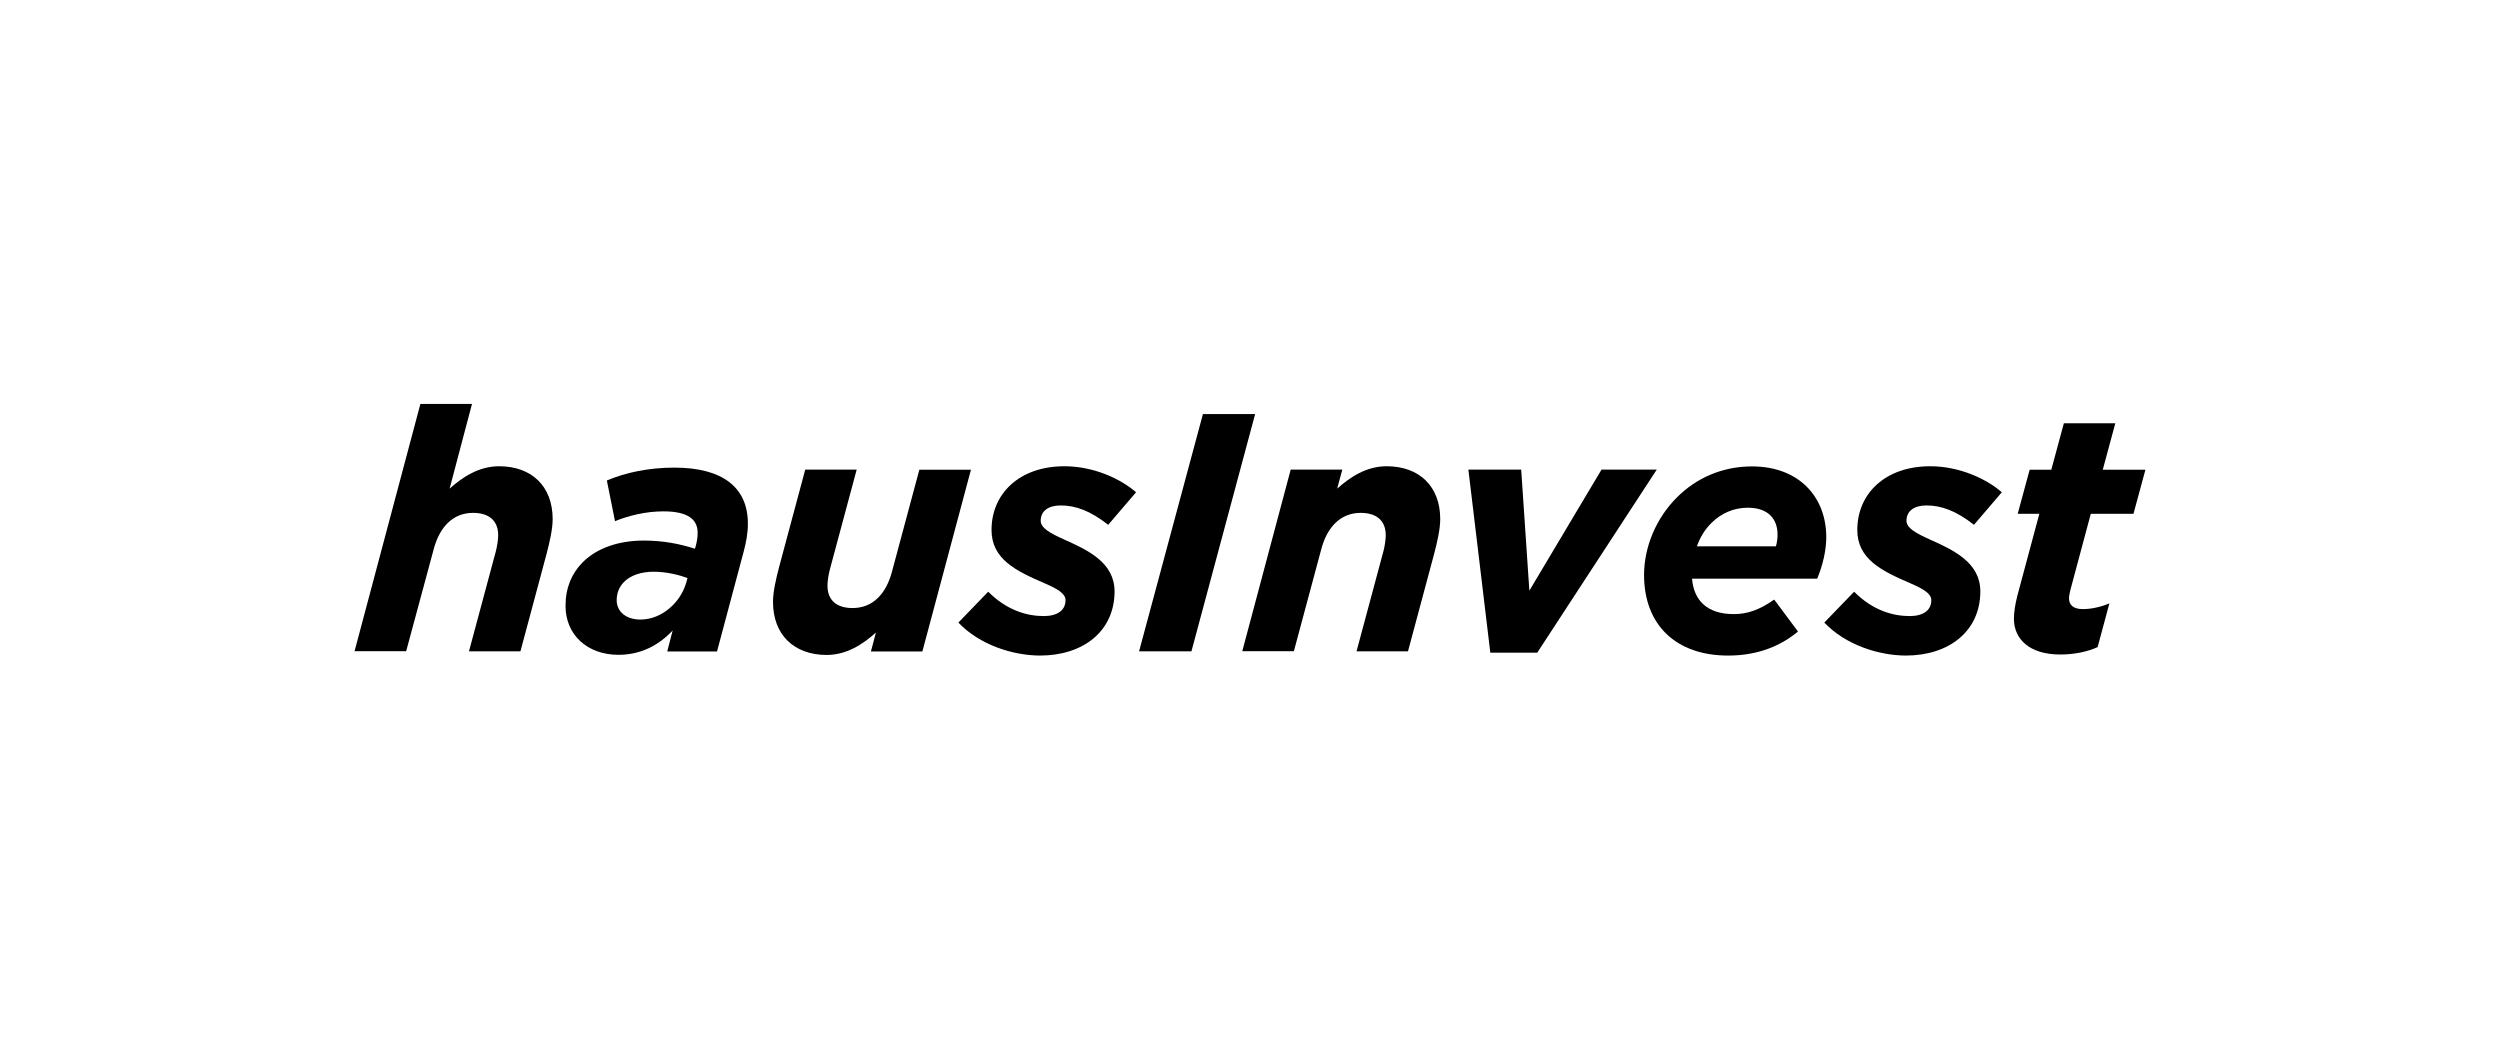<?xml version="1.0" encoding="UTF-8"?> <svg xmlns="http://www.w3.org/2000/svg" xmlns:xlink="http://www.w3.org/1999/xlink" version="1.1" id="Ebene_1" x="0px" y="0px" viewBox="0 0 165.2 70" style="enable-background:new 0 0 165.2 70;" xml:space="preserve"> <style type="text/css"> .st0{clip-path:url(#SVGID_00000137818242290276101440000010076000713177455254_);} .st1{filter:url(#Adobe_OpacityMaskFilter);} .st2{clip-path:url(#SVGID_00000091696242188014536850000010926021863919344529_);fill:url(#SVGID_00000092415452060597216180000015159051921330529961_);} .st3{clip-path:url(#SVGID_00000091696242188014536850000010926021863919344529_);mask:url(#SVGID_00000011025348126296059670000002861049652086673590_);} .st4{clip-path:url(#SVGID_00000011733397374469256840000015469577495832209081_);} .st5{filter:url(#Adobe_OpacityMaskFilter_00000065796753435742166160000000167260928979542152_);} .st6{clip-path:url(#SVGID_00000091696242188014536850000010926021863919344529_);fill:url(#SVGID_00000073687334623766355500000003480694507354521520_);} .st7{clip-path:url(#SVGID_00000091696242188014536850000010926021863919344529_);mask:url(#SVGID_00000116951834089503197470000010368790380153013900_);} .st8{clip-path:url(#SVGID_00000082341806156281357070000002238801709478124449_);} .st9{clip-path:url(#SVGID_00000091696242188014536850000010926021863919344529_);} .st10{clip-path:url(#SVGID_00000165922798382431997670000018381660641404098197_);} .st11{clip-path:url(#SVGID_00000090294283146047287070000012279061047046121649_);} .st12{clip-path:url(#SVGID_00000127749455087480908200000004504883784666051998_);} .st13{clip-path:url(#SVGID_00000158008983363634184880000016229418380093760150_);} .st14{clip-path:url(#SVGID_00000104685006204735799690000012757433874263574706_);} .st15{clip-path:url(#SVGID_00000134942505402121374120000015297882655358774684_);} .st16{clip-path:url(#SVGID_00000002344261199690667880000001000122323959780740_);} .st17{clip-path:url(#SVGID_00000111160344434584925020000007312953177816547228_);} .st18{opacity:0.72;clip-path:url(#SVGID_00000137830138004720409790000009385140293878925754_);} .st19{clip-path:url(#SVGID_00000183239982718609411600000012740376095348507537_);} .st20{clip-path:url(#SVGID_00000077289466773661617270000017461086880810939061_);} .st21{opacity:0.72;clip-path:url(#SVGID_00000142876060864879490510000018099746045972552856_);} .st22{clip-path:url(#SVGID_00000152250689688794214600000007438625151863999403_);} .st23{clip-path:url(#SVGID_00000152240728868600146010000014695059272611167119_);} .st24{clip-path:url(#SVGID_00000172418341713821901100000016043983777184371625_);} .st25{clip-path:url(#SVGID_00000089535462753473175320000013445962321272796588_);} .st26{clip-path:url(#SVGID_00000054957403329792082310000010541751365206654631_);} .st27{clip-path:url(#SVGID_00000142854844275315618240000017867647158632336283_);} .st28{clip-path:url(#SVGID_00000021105804304714811930000010375564269748547719_);} .st29{clip-path:url(#SVGID_00000035500341912116338430000016179113899380026530_);} .st30{clip-path:url(#SVGID_00000014618032717852599480000008942635510562234298_);} .st31{clip-path:url(#SVGID_00000114757151636571546830000008160737773819244961_);} .st32{clip-path:url(#SVGID_00000070095166515411085600000002947349728299594377_);} .st33{clip-path:url(#SVGID_00000057146435479578491550000010235077318204268468_);} .st34{clip-path:url(#SVGID_00000092456522707735706160000006899817619951579285_);} .st35{clip-path:url(#SVGID_00000148663482908729365830000010971117521427040646_);} .st36{clip-path:url(#SVGID_00000154401942539261598850000000121949955233004672_);} .st37{clip-path:url(#SVGID_00000146488453951093888450000005749942451313803666_);} .st38{clip-path:url(#SVGID_00000129923074588947703780000003550902720826536587_);} .st39{clip-path:url(#SVGID_00000161598865214814486100000016180131683144079503_);} .st40{clip-path:url(#SVGID_00000044158983513343632470000016659698791469904010_);} .st41{clip-path:url(#SVGID_00000074423246818489096090000004292325697193159335_);} .st42{clip-path:url(#SVGID_00000142892647370672301020000007125494307716211600_);} .st43{clip-path:url(#SVGID_00000131345706124607071010000001487534470056752043_);fill:none;stroke:#000000;stroke-width:0.437;stroke-miterlimit:10;} .st44{clip-path:url(#SVGID_00000053544077167131075550000007984469348086626489_);} .st45{clip-path:url(#SVGID_00000176752431941135158880000008052693121513487515_);fill:#010202;} .st46{fill:#010202;} .st47{clip-path:url(#SVGID_00000080182871963411486180000002824576673451698610_);fill:#010202;} .st48{clip-path:url(#SVGID_00000106851803616024219460000013724865909415826595_);fill:#010202;} .st49{clip-path:url(#SVGID_00000106129924276923953180000004304310575839910333_);} .st50{clip-path:url(#SVGID_00000101082115261763284310000010409126124560369838_);} .st51{clip-path:url(#SVGID_00000170977748585650897820000007639600191569899180_);} .st52{clip-path:url(#SVGID_00000067935523766657140220000009952561296780437122_);} .st53{clip-path:url(#SVGID_00000094610816881737105650000008790568759846363266_);} .st54{clip-path:url(#SVGID_00000129164476348533154710000018163113447170488253_);} .st55{clip-path:url(#SVGID_00000173864734121403055580000010582157003219805327_);} .st56{clip-path:url(#SVGID_00000139292172851923034080000018062552007219565497_);} .st57{clip-path:url(#SVGID_00000053536395193628695530000007489981334826462902_);} .st58{clip-path:url(#SVGID_00000119831935528704067070000010041412667975186352_);} .st59{clip-path:url(#SVGID_00000134953066630074748720000016684471110756477330_);} .st60{clip-path:url(#SVGID_00000081633952092758781030000012472008115511711659_);} .st61{clip-path:url(#SVGID_00000093897214992231441090000008546592831118369723_);} .st62{clip-path:url(#SVGID_00000155828129384386459230000005258526913170375325_);} .st63{clip-path:url(#SVGID_00000172400869719879604840000008087188402675587980_);} .st64{clip-path:url(#SVGID_00000066515416732656506080000006025988440561898162_);} .st65{clip-path:url(#SVGID_00000169546658655579434060000004159698637906315913_);} </style> <g> <g> <defs> <rect id="SVGID_00000165234749524933064720000002522735436402983082_" x="23.43" y="26.69" width="118.34" height="16.63"></rect> </defs> <clipPath id="SVGID_00000178178786157189030430000012639507184063431823_"> <use xlink:href="#SVGID_00000165234749524933064720000002522735436402983082_" style="overflow:visible;"></use> </clipPath> <path style="clip-path:url(#SVGID_00000178178786157189030430000012639507184063431823_);" d="M27.78,26.69h3.41l-1.48,5.6 c0.85-0.76,1.93-1.48,3.27-1.48c2.15,0,3.54,1.32,3.54,3.49c0,0.67-0.2,1.52-0.4,2.29l-1.73,6.45h-3.4l1.77-6.59 c0.09-0.34,0.16-0.79,0.16-1.08c0-0.97-0.61-1.48-1.66-1.48c-1.35,0-2.22,0.96-2.6,2.4l-1.82,6.74h-3.41L27.78,26.69z"></path> <path style="clip-path:url(#SVGID_00000178178786157189030430000012639507184063431823_);" d="M45.34,38.52l0.09-0.32 c-0.58-0.22-1.41-0.42-2.24-0.42c-0.83,0-1.52,0.24-1.95,0.67c-0.31,0.31-0.49,0.72-0.49,1.21c0,0.74,0.6,1.28,1.57,1.28 C43.73,40.94,44.96,39.82,45.34,38.52 M37.37,40.04c0-1.21,0.42-2.17,1.14-2.89c0.94-0.94,2.38-1.43,4.03-1.43 c1.3,0,2.38,0.22,3.38,0.54l0.05-0.16c0.07-0.27,0.13-0.54,0.13-0.9c0-0.83-0.58-1.41-2.26-1.41c-1.17,0-2.33,0.29-3.2,0.65 l-0.54-2.69c1.23-0.52,2.76-0.85,4.46-0.85c3.23,0,4.86,1.34,4.86,3.7c0,0.63-0.11,1.21-0.27,1.82l-1.77,6.63h-3.29l0.36-1.39 c-0.96,1.03-2.17,1.61-3.58,1.61C38.78,43.27,37.37,41.92,37.37,40.04"></path> <path style="clip-path:url(#SVGID_00000178178786157189030430000012639507184063431823_);" d="M51.08,39.77 c0-0.67,0.2-1.52,0.4-2.29l1.73-6.45h3.4l-1.77,6.59c-0.09,0.34-0.16,0.78-0.16,1.08c0,0.96,0.6,1.48,1.66,1.48 c1.35,0,2.22-0.96,2.6-2.4l1.81-6.74h3.41l-3.21,12.01h-3.4l0.33-1.25c-0.85,0.76-1.92,1.48-3.27,1.48 C52.47,43.27,51.08,41.95,51.08,39.77"></path> <path style="clip-path:url(#SVGID_00000178178786157189030430000012639507184063431823_);" d="M63.33,41.14l1.97-2.04 c1.26,1.26,2.6,1.61,3.67,1.61c0.9,0,1.44-0.38,1.44-1.05c0-0.45-0.56-0.76-1.39-1.12c-1.88-0.81-3.5-1.59-3.5-3.52 c0-2.4,1.84-4.21,4.82-4.21c1.95,0,3.74,0.85,4.73,1.72l-1.84,2.15c-1.17-0.92-2.15-1.28-3.14-1.28c-0.83,0-1.32,0.38-1.32,1.01 c0,0.47,0.58,0.81,1.59,1.26c1.57,0.7,3.29,1.53,3.29,3.41c0,2.62-2.06,4.24-4.93,4.24C66.92,43.31,64.74,42.62,63.33,41.14"></path> </g> <polygon points="79.49,27.36 75.27,43.04 78.73,43.04 82.94,27.36 "></polygon> <g> <defs> <rect id="SVGID_00000177465374241791637800000004772822247152369562_" x="23.43" y="26.69" width="118.34" height="16.63"></rect> </defs> <clipPath id="SVGID_00000100377871264524781010000001525581146003699847_"> <use xlink:href="#SVGID_00000177465374241791637800000004772822247152369562_" style="overflow:visible;"></use> </clipPath> <path style="clip-path:url(#SVGID_00000100377871264524781010000001525581146003699847_);" d="M85.29,31.03h3.41l-0.34,1.26 c0.85-0.76,1.93-1.48,3.27-1.48c2.15,0,3.54,1.32,3.54,3.49c0,0.67-0.2,1.53-0.4,2.29l-1.73,6.45h-3.4l1.77-6.59 c0.09-0.33,0.16-0.78,0.16-1.08c0-0.97-0.61-1.48-1.66-1.48c-1.34,0-2.22,0.96-2.6,2.4l-1.81,6.74h-3.41L85.29,31.03z"></path> </g> <polygon points="105.83,31.03 101.06,39.03 100.52,31.03 97.03,31.03 98.48,43.13 101.58,43.13 109.48,31.03 "></polygon> <g> <defs> <rect id="SVGID_00000040565131684616969590000017664757363439369655_" x="23.43" y="26.69" width="118.34" height="16.63"></rect> </defs> <clipPath id="SVGID_00000145778203036905460900000013094484666238053761_"> <use xlink:href="#SVGID_00000040565131684616969590000017664757363439369655_" style="overflow:visible;"></use> </clipPath> <path style="clip-path:url(#SVGID_00000145778203036905460900000013094484666238053761_);" d="M112.13,36.1h5.22 c0.07-0.22,0.11-0.49,0.11-0.78c0-0.99-0.58-1.77-1.97-1.77c-0.94,0-1.77,0.38-2.4,1.01C112.66,34.98,112.35,35.49,112.13,36.1 M111.81,38.23c0.11,1.41,0.96,2.35,2.76,2.35c0.89,0,1.68-0.27,2.67-0.96l1.57,2.11c-1.07,0.9-2.58,1.59-4.61,1.59 c-3.45,0-5.56-2.02-5.56-5.33c0-1.86,0.81-3.77,2.18-5.13c1.23-1.23,2.93-2.04,4.95-2.04c3.11,0,4.91,2.02,4.91,4.68 c0,0.85-0.22,1.82-0.6,2.74H111.81z"></path> <path style="clip-path:url(#SVGID_00000145778203036905460900000013094484666238053761_);" d="M120.55,41.14l1.97-2.04 c1.25,1.26,2.6,1.61,3.67,1.61c0.9,0,1.43-0.38,1.43-1.05c0-0.45-0.56-0.76-1.39-1.12c-1.88-0.81-3.5-1.59-3.5-3.52 c0-2.4,1.84-4.21,4.82-4.21c1.95,0,3.74,0.85,4.73,1.72l-1.84,2.15c-1.17-0.92-2.15-1.28-3.14-1.28c-0.83,0-1.32,0.38-1.32,1.01 c0,0.47,0.58,0.81,1.59,1.26c1.57,0.7,3.29,1.53,3.29,3.41c0,2.62-2.06,4.24-4.93,4.24C124.14,43.31,121.96,42.62,120.55,41.14"></path> <path style="clip-path:url(#SVGID_00000145778203036905460900000013094484666238053761_);" d="M133.08,40.89 c0-0.49,0.09-0.96,0.22-1.5l1.46-5.44h-1.43l0.79-2.91h1.43l0.83-3.07h3.4l-0.83,3.07h2.82l-0.79,2.91h-2.82l-1.35,5.04 c-0.04,0.18-0.09,0.4-0.09,0.54c0,0.45,0.29,0.72,0.92,0.72c0.54,0,1.19-0.14,1.75-0.38l-0.78,2.89 c-0.67,0.31-1.55,0.49-2.47,0.49C134.08,43.25,133.08,42.21,133.08,40.89"></path> </g> </g> </svg> 